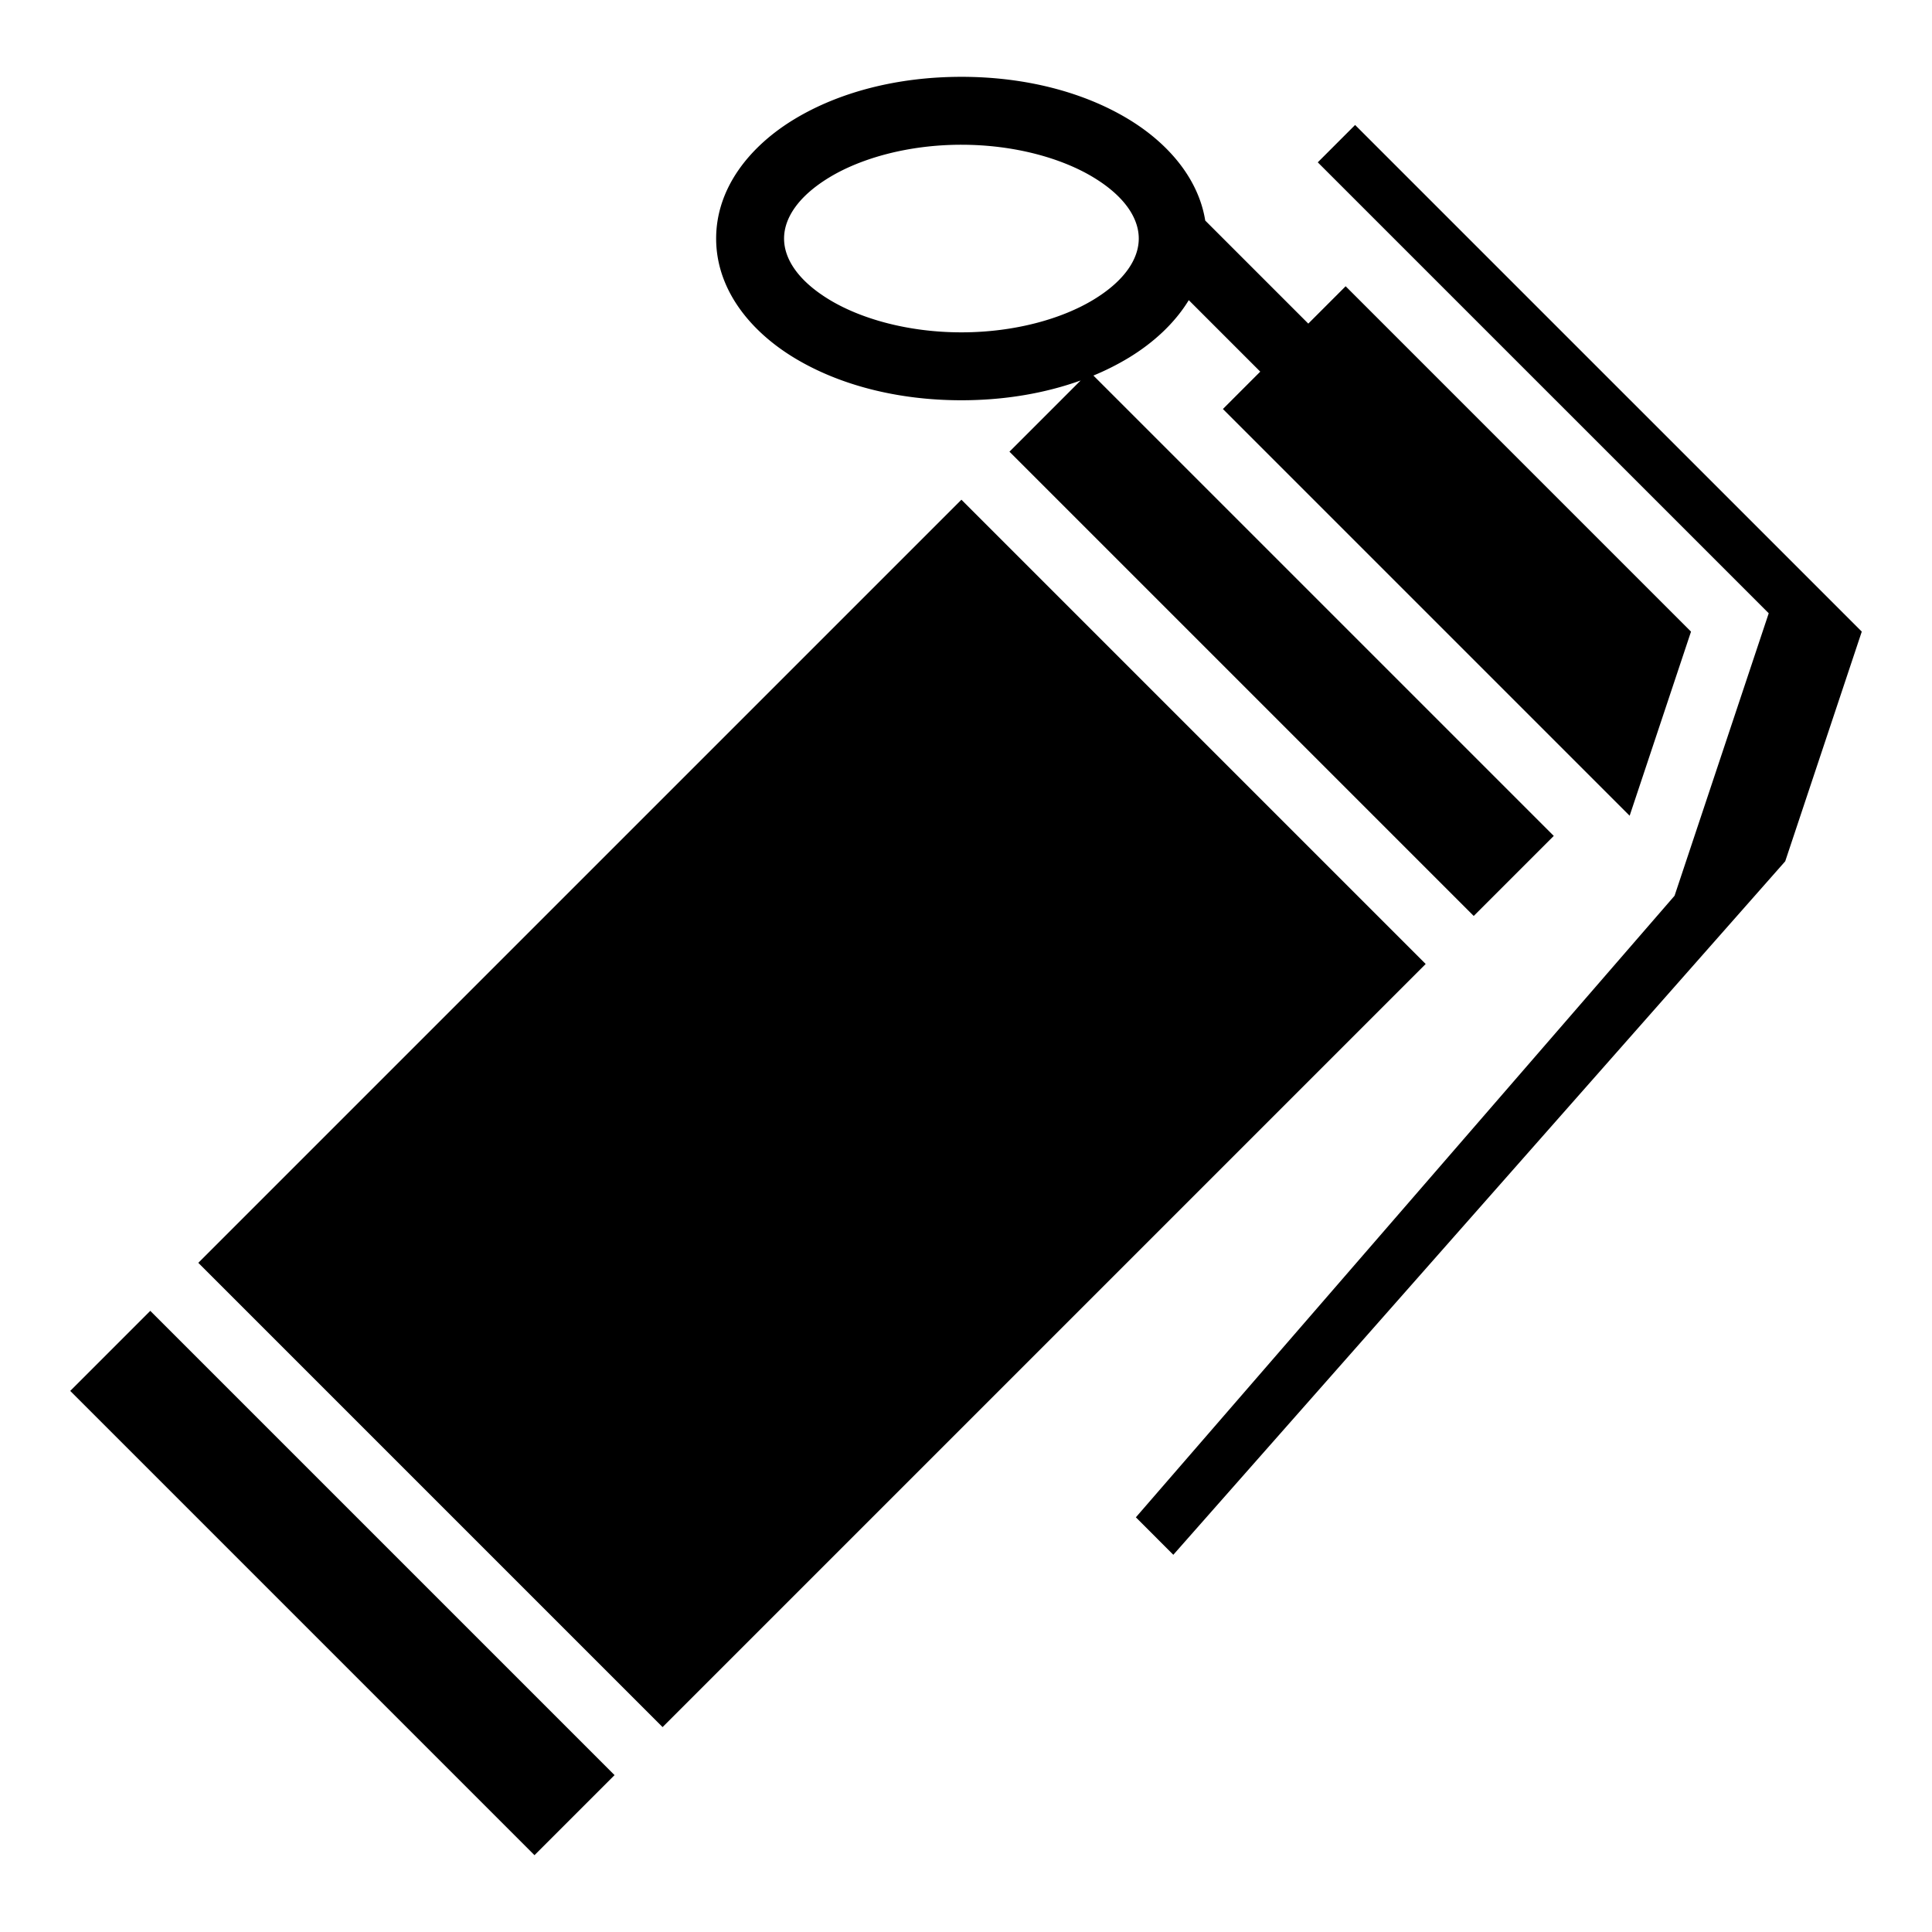 <?xml version="1.0" encoding="utf-8"?>
<!-- Generator: www.svgicons.com -->
<svg xmlns="http://www.w3.org/2000/svg" width="800" height="800" viewBox="0 0 512 512">
<path fill="currentColor" d="M254.785 20.36c-16.934 0-32.385 4.04-44.254 11.214c-11.867 7.176-20.745 18.27-20.745 31.643c0 13.372 8.878 24.467 20.746 31.642c11.87 7.175 27.32 11.214 44.255 11.214c11.424 0 22.168-1.845 31.598-5.244l-18.87 18.87L390.552 242.74l21.214-21.215l-122-122a69 69 0 0 0 9.275-4.664c6.595-3.988 12.26-9.19 15.997-15.317l18.943 18.945l-9.898 9.9l107.79 107.79l16.263-48.79l-91.526-91.53l-9.9 9.902l-27.31-27.31c-1.817-11.24-9.933-20.57-20.36-26.876c-11.87-7.175-27.32-11.215-44.255-11.215M359.12 33.12l-9.897 9.9L468.73 162.525l-24.953 74.856l-142.76 164.725l9.926 9.928L473.1 228.256l20.29-60.87zm-104.335 5.24c13.994 0 26.542 3.54 34.942 8.62c8.4 5.077 12.058 10.91 12.058 16.237s-3.66 11.16-12.058 16.238c-8.4 5.078-20.948 8.62-34.942 8.62s-26.542-3.542-34.94-8.62c-8.4-5.078-12.06-10.91-12.06-16.238s3.66-11.16 12.06-16.238c8.398-5.08 20.947-8.62 34.94-8.62zm0 94.068L52.55 334.66L175.59 457.7l202.232-202.233l-123.037-123.04zM39.822 347.388l-21.21 21.216L141.645 491.64l21.215-21.214L39.823 347.39z"/>
</svg>